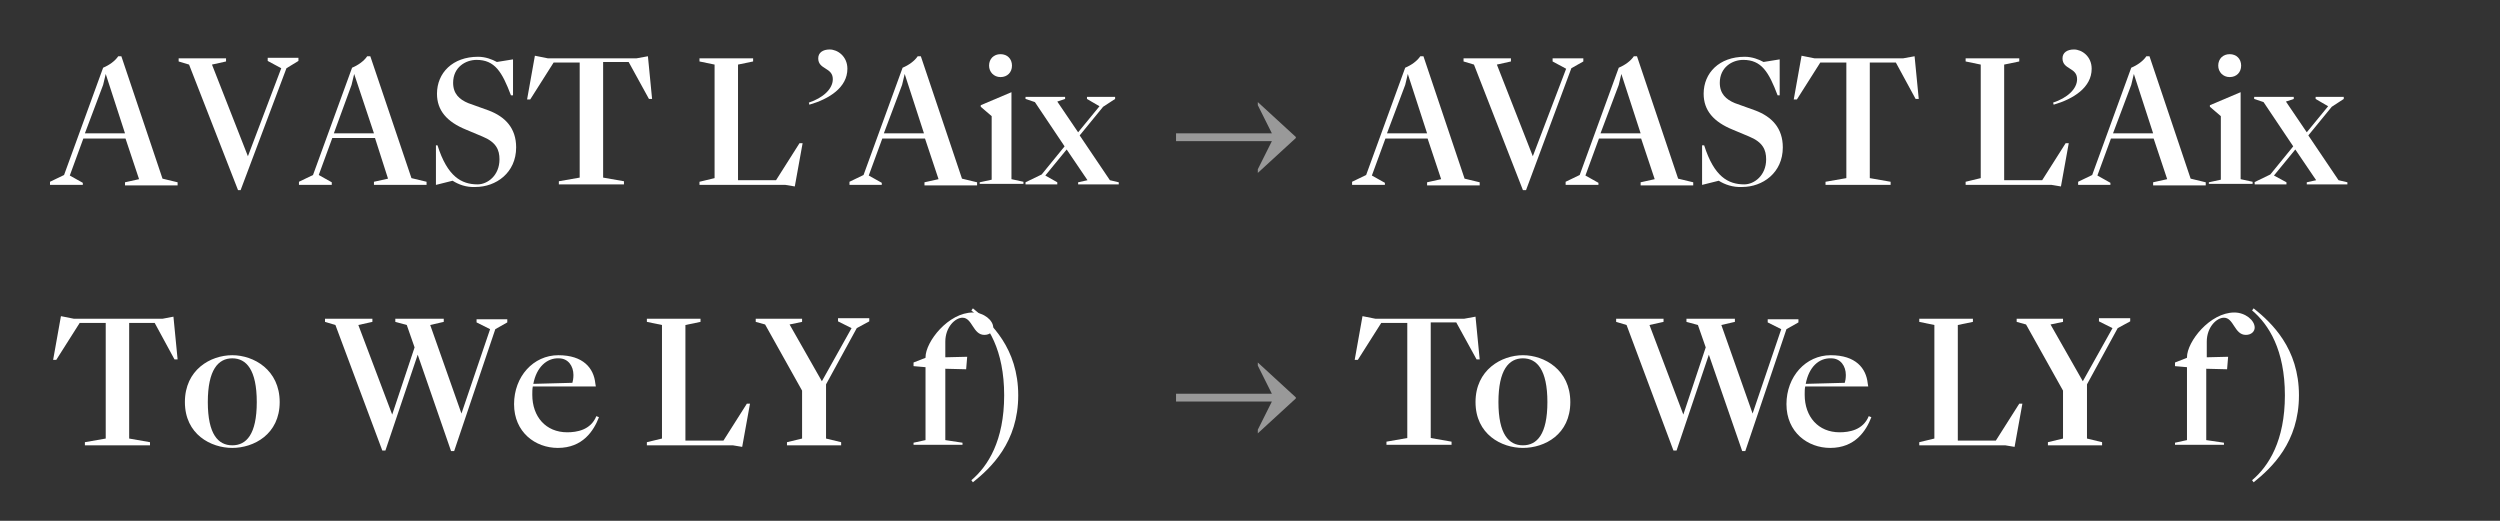 <?xml version="1.0" encoding="utf-8"?>
<!-- Generator: Adobe Illustrator 18.1.1, SVG Export Plug-In . SVG Version: 6.00 Build 0)  -->
<svg version="1.1" id="Layer_1" xmlns="http://www.w3.org/2000/svg" xmlns:xlink="http://www.w3.org/1999/xlink" x="0px" y="0px"
	 viewBox="0 0 480 100" enable-background="new 0 0 480 100" xml:space="preserve">
<rect x="0" y="0" width="480" height="100" fill="#333333" stroke="none"/>
<g>
	<path fill="#FFFFFF" d="M15.9,35.5H9.6v-0.6l2.7-1.3l7.5-20.6c1.2-0.5,2.3-1.3,2.9-2.2h0.6l7.9,23.5l2.9,0.7v0.6H24v-0.6l2.7-0.6
		l-2.6-7.8H16l-2.6,7.1l2.5,1.4V35.5z M16.3,25.6h7.7l-3.7-11.4l-0.5,2.1L16.3,25.6z"/>
	<path fill="#FFFFFF" d="M45.7,36.5l-9.4-24.1l-2-0.6v-0.6h9.1v0.6l-2.7,0.6l6.9,17.6L54,13.1l-2.6-1.4v-0.6h5.9v0.6L55,13.1
		l-8.8,23.4H45.7z"/>
	<path fill="#FFFFFF" d="M63.7,35.5h-6.3v-0.6l2.7-1.3l7.5-20.6c1.2-0.5,2.3-1.3,2.9-2.2h0.6L79,34.2l2.9,0.7v0.6H71.8v-0.6l2.7-0.6
		L72,26.5h-8.2l-2.6,7.1l2.5,1.4V35.5z M64.1,25.6h7.7L68,14.2l-0.5,2.1L64.1,25.6z"/>
	<path fill="#FFFFFF" d="M86.9,34.7l-3.2,0.8v-7.6H84c1.9,6,4.6,7.5,7.7,7.5c1.9,0,4.2-1.7,4.2-4.8c0-1.8-0.6-3.3-3.3-4.4l-3.1-1.3
		c-3.7-1.5-5.6-3.7-5.6-6.9c0-4,3-7.1,7.9-7.1c1.4,0,2.7,0.5,3.6,1l3.1-0.5v6.9h-0.4c-1.7-4.5-3.1-6.8-6.6-6.8
		c-2.1,0-4.5,1.4-4.5,4.4c0,2.1,1.2,3.2,2.9,3.9l3.9,1.4c3.2,1.2,5.3,3.4,5.3,7.1c0,4.9-3.9,7.6-7.8,7.6C89.5,36,88,35.4,86.9,34.7z
		"/>
	<path fill="#FFFFFF" d="M124.4,10.8l0.8,8.2h-0.6l-3.9-7.1h-4.9v22.2l4,0.7v0.6h-12.5v-0.6l4-0.7V12h-5l-4.5,7.1h-0.6l1.5-8.4
		l2.5,0.5h17L124.4,10.8z"/>
	<path fill="#FFFFFF" d="M149,34.6l4.5-7.1h0.6l-1.5,8.3l-1.8-0.3h-16.5v-0.6l2.9-0.7V12.4l-2.9-0.6v-0.6h10.3v0.6l-2.9,0.6v22.2
		H149z"/>
	<path fill="#FFFFFF" d="M162.7,13.2c0,3.6-3.5,5.8-7.3,6.9l-0.1-0.4c2.7-0.9,4.6-2.6,4.6-4.5c0-2.3-2.8-1.8-2.8-4
		c0-1.1,0.9-1.7,2.2-1.7C160.8,9.5,162.7,10.8,162.7,13.2z"/>
	<path fill="#FFFFFF" d="M169.4,35.5h-6.3v-0.6l2.7-1.3l7.5-20.6c1.2-0.5,2.3-1.3,2.9-2.2h0.6l7.9,23.5l2.9,0.7v0.6h-10.1v-0.6
		l2.7-0.6l-2.6-7.8h-8.2l-2.6,7.1l2.5,1.4V35.5z M169.7,25.6h7.7l-3.7-11.4l-0.5,2.1L169.7,25.6z"/>
	<path fill="#FFFFFF" d="M188.1,35.5V35l2.3-0.5V22.3l-2.1-1.8v-0.3l5.9-2.5v16.7l2.3,0.5v0.4H188.1z M194.3,12.6
		c0,1.3-0.9,2.2-2.2,2.2c-1.3,0-2.2-1-2.2-2.2c0-1.3,0.9-2.2,2.2-2.2S194.3,11.3,194.3,12.6z"/>
	<path fill="#FFFFFF" d="M196.9,35l3.1-1.5l4.4-5.4l-5.7-8.5l-1.8-0.6v-0.4h7.6V19l-1.5,0.5l4,5.9l4.1-5l-2.4-1.4v-0.4h5.4V19
		l-2.3,1.5l-4.5,5.5l5.8,8.6l1.7,0.4v0.4H207V35l1.8-0.4l-4-5.9l-4.1,5L203,35v0.4h-6.1V35z"/>
</g>
<g>
	<path fill="#FFFFFF" d="M265.9,35.5h-6.3v-0.6l2.7-1.3l7.5-20.6c1.2-0.5,2.3-1.3,2.9-2.2h0.6l7.9,23.5l2.9,0.7v0.6H274v-0.6
		l2.7-0.6l-2.6-7.8H266l-2.6,7.1l2.5,1.4V35.5z M266.3,25.6h7.7l-3.7-11.4l-0.5,2.1L266.3,25.6z"/>
	<path fill="#FFFFFF" d="M292.4,36.5l-9.4-24.1l-2-0.6v-0.6h9.1v0.6l-2.7,0.6l6.9,17.6l6.4-16.8l-2.6-1.4v-0.6h5.9v0.6l-2.3,1.3
		L293,36.5H292.4z"/>
	<path fill="#FFFFFF" d="M306.9,35.5h-6.3v-0.6l2.7-1.3l7.5-20.6c1.2-0.5,2.3-1.3,2.9-2.2h0.6l7.9,23.5l2.9,0.7v0.6H315v-0.6
		l2.7-0.6l-2.6-7.8H307l-2.6,7.1l2.5,1.4V35.5z M307.3,25.6h7.7l-3.7-11.4l-0.5,2.1L307.3,25.6z"/>
	<path fill="#FFFFFF" d="M330,34.7l-3.2,0.8v-7.6h0.4c1.9,6,4.6,7.5,7.7,7.5c1.9,0,4.2-1.7,4.2-4.8c0-1.8-0.6-3.3-3.3-4.4l-3.1-1.3
		c-3.7-1.5-5.6-3.7-5.6-6.9c0-4,3-7.1,7.9-7.1c1.4,0,2.7,0.5,3.6,1l3.1-0.5v6.9h-0.4c-1.7-4.5-3.1-6.8-6.6-6.8
		c-2.1,0-4.5,1.4-4.5,4.4c0,2.1,1.2,3.2,2.9,3.9l3.9,1.4c3.2,1.2,5.3,3.4,5.3,7.1c0,4.9-3.9,7.6-7.8,7.6
		C332.7,36,331.1,35.4,330,34.7z"/>
	<path fill="#FFFFFF" d="M367.6,10.8l0.8,8.2h-0.6L364,12H359v22.2l4,0.7v0.6h-12.5v-0.6l4-0.7V12h-5l-4.5,7.1h-0.6l1.5-8.4l2.5,0.5
		h17L367.6,10.8z"/>
	<path fill="#FFFFFF" d="M392.1,34.6l4.5-7.1h0.6l-1.5,8.3l-1.8-0.3h-16.5v-0.6l2.9-0.7V12.4l-2.9-0.6v-0.6h10.3v0.6l-2.9,0.6v22.2
		H392.1z"/>
	<path fill="#FFFFFF" d="M401.6,13.2c0,3.6-3.5,5.8-7.3,6.9l-0.1-0.4c2.7-0.9,4.6-2.6,4.6-4.5c0-2.3-2.8-1.8-2.8-4
		c0-1.1,0.9-1.7,2.2-1.7C399.7,9.5,401.6,10.8,401.6,13.2z"/>
	<path fill="#FFFFFF" d="M405.3,35.5h-6.3v-0.6l2.7-1.3l7.5-20.6c1.2-0.5,2.3-1.3,2.9-2.2h0.6l7.9,23.5l2.9,0.7v0.6h-10.1v-0.6
		l2.7-0.6l-2.6-7.8h-8.2l-2.6,7.1l2.5,1.4V35.5z M405.7,25.6h7.7l-3.7-11.4l-0.5,2.1L405.7,25.6z"/>
	<path fill="#FFFFFF" d="M424.1,35.5V35l2.3-0.5V22.3l-2.1-1.8v-0.3l5.9-2.5v16.7l2.3,0.5v0.4H424.1z M430.3,12.6
		c0,1.3-0.9,2.2-2.2,2.2c-1.3,0-2.2-1-2.2-2.2c0-1.3,0.9-2.2,2.2-2.2S430.3,11.3,430.3,12.6z"/>
	<path fill="#FFFFFF" d="M432.8,35l3.1-1.5l4.4-5.4l-5.7-8.5l-1.8-0.6v-0.4h7.6V19l-1.5,0.5l4,5.9l4.1-5l-2.4-1.4v-0.4h5.4V19
		l-2.3,1.5l-4.5,5.5l5.8,8.6l1.7,0.4v0.4h-7.8V35l1.8-0.4l-4-5.9l-4.1,5L439,35v0.4h-6.1V35z"/>
</g>
<g>
	<path fill="#FFFFFF" d="M33.3,60.8l0.8,8.2h-0.6L29.7,62h-4.9v22.2l4,0.7v0.6H16.3v-0.6l4-0.7V62h-5l-4.5,7.1h-0.6l1.5-8.4l2.5,0.5
		h17L33.3,60.8z"/>
	<path fill="#FFFFFF" d="M44.6,68.2c4.1,0,9.1,2.8,9.1,9S48.7,86,44.6,86c-4.1,0-9.1-2.6-9.1-8.8S40.4,68.2,44.6,68.2z M44.6,85.5
		c2.7,0,4.7-2.1,4.7-8.3c0-6.2-2-8.4-4.7-8.4s-4.7,2.2-4.7,8.4C39.9,83.4,41.9,85.5,44.6,85.5z"/>
	<path fill="#FFFFFF" d="M80.2,68.1L74,86.5h-0.6l-9-24.1l-2-0.6v-0.6h9.1v0.6l-2.7,0.6l6.5,17.2l4.3-12.9l-1.5-4.3l-2.2-0.6v-0.6
		h9.3v0.6l-2.6,0.6l6,17l5.5-16.2l-2.6-1.3v-0.6h5.9v0.6l-2.3,1.3l-7.9,23.4h-0.6L80.2,68.1z"/>
	<path fill="#FFFFFF" d="M107.1,86c-4.3,0-8.4-3-8.4-8.4c0-5.3,3.7-9.4,8.5-9.4c4.8,0,6.8,2.5,7.1,5.4l0.1,0.6h-12.1
		c-0.1,0.5-0.1,1-0.1,1.6c0,4.2,2.6,7.2,6.7,7.2c1.8,0,4.5-0.4,5.6-3.1l0.5,0.2C114,82.7,111.9,86,107.1,86z M102.4,73.7l7.5-0.2
		c0.1-0.3,0.2-0.9,0.2-1.5c0-1.7-1-3.2-2.8-3.2C105,68.7,103,70.5,102.4,73.7z"/>
	<path fill="#FFFFFF" d="M138.9,84.6l4.5-7.1h0.6l-1.5,8.3l-1.8-0.3h-16.5v-0.6l2.9-0.7V62.4l-2.9-0.6v-0.6h10.3v0.6l-2.9,0.6v22.2
		H138.9z"/>
	<path fill="#FFFFFF" d="M151.1,85.5v-0.6l2.9-0.7V75l-7.1-12.7l-1.8-0.5v-0.6h8.9v0.6l-2.4,0.5l6.2,10.9l5.7-10.2l-2.6-1.3v-0.6h6
		v0.6l-2.4,1.3l-5.9,10.8v10.4l2.9,0.7v0.6H151.1z"/>
	<path fill="#FFFFFF" d="M185.7,68.5l-0.2,2.4l-4-0.1v13.7l3.3,0.5v0.4h-9.4V85l2.3-0.5v-14l-2.3-0.2v-0.7l2.3-0.9v-0.1
		c0-3,4.4-8.6,9.1-8.6c2.1,0,3.9,1.5,3.9,2.9c0,0.7-0.6,1.4-1.7,1.4c-2.2,0-2.3-3.3-4.2-3.3c-1.4,0-3.3,1.8-3.3,4.6v3L185.7,68.5z"
		/>
	<path fill="#FFFFFF" d="M186.5,59.6l0.3-0.4c3.5,2.8,8.7,7.7,8.7,16.7c0,9-5.2,13.9-8.7,16.7l-0.3-0.4c3.2-2.7,6.3-7.6,6.3-16.3
		C192.8,67.2,189.7,62.3,186.5,59.6z"/>
</g>
<g>
	<path fill="#FFFFFF" d="M283.3,60.8l0.8,8.2h-0.6l-3.9-7.1h-4.9v22.2l4,0.7v0.6h-12.5v-0.6l4-0.7V62h-5l-4.5,7.1h-0.6l1.5-8.4
		l2.5,0.5h17L283.3,60.8z"/>
	<path fill="#FFFFFF" d="M292.4,68.2c4.1,0,9.1,2.8,9.1,9s-4.9,8.8-9.1,8.8c-4.1,0-9.1-2.6-9.1-8.8S288.3,68.2,292.4,68.2z
		 M292.4,85.5c2.7,0,4.7-2.1,4.7-8.3c0-6.2-2-8.4-4.7-8.4s-4.7,2.2-4.7,8.4C287.7,83.4,289.7,85.5,292.4,85.5z"/>
	<path fill="#FFFFFF" d="M328.1,68.1l-6.2,18.4h-0.6l-9-24.1l-2-0.6v-0.6h9.1v0.6l-2.7,0.6l6.5,17.2l4.3-12.9l-1.5-4.3l-2.2-0.6
		v-0.6h9.3v0.6l-2.6,0.6l6,17l5.5-16.2l-2.6-1.3v-0.6h5.9v0.6l-2.3,1.3l-7.9,23.4h-0.6L328.1,68.1z"/>
	<path fill="#FFFFFF" d="M351.4,86c-4.3,0-8.4-3-8.4-8.4c0-5.3,3.7-9.4,8.5-9.4c4.8,0,6.8,2.5,7.1,5.4l0.1,0.6h-12.1
		c-0.1,0.5-0.1,1-0.1,1.6c0,4.2,2.6,7.2,6.7,7.2c1.8,0,4.5-0.4,5.6-3.1l0.5,0.2C358.3,82.7,356.2,86,351.4,86z M346.7,73.7l7.5-0.2
		c0.1-0.3,0.2-0.9,0.2-1.5c0-1.7-1-3.2-2.8-3.2C349.2,68.7,347.3,70.5,346.7,73.7z"/>
	<path fill="#FFFFFF" d="M383.2,84.6l4.5-7.1h0.6l-1.5,8.3l-1.8-0.3h-16.5v-0.6l2.9-0.7V62.4l-2.9-0.6v-0.6h10.3v0.6l-2.9,0.6v22.2
		H383.2z"/>
	<path fill="#FFFFFF" d="M393.2,85.5v-0.6l2.9-0.7V75L389,62.3l-1.8-0.5v-0.6h8.9v0.6l-2.4,0.5l6.2,10.9l5.7-10.2l-2.6-1.3v-0.6h6
		v0.6l-2.4,1.3l-5.9,10.8v10.4l2.9,0.7v0.6H393.2z"/>
	<path fill="#FFFFFF" d="M427.8,68.5l-0.2,2.4l-4-0.1v13.7L427,85v0.4h-9.4V85l2.3-0.5v-14l-2.3-0.2v-0.7l2.3-0.9v-0.1
		c0-3,4.4-8.6,9.1-8.6c2.1,0,3.9,1.5,3.9,2.9c0,0.7-0.6,1.4-1.7,1.4c-2.2,0-2.3-3.3-4.2-3.3c-1.4,0-3.3,1.8-3.3,4.6v3L427.8,68.5z"
		/>
	<path fill="#FFFFFF" d="M432.4,59.6l0.3-0.4c3.5,2.8,8.7,7.7,8.7,16.7c0,9-5.2,13.9-8.7,16.7l-0.3-0.4c3.2-2.7,6.3-7.6,6.3-16.3
		C438.7,67.2,435.6,62.3,432.4,59.6z"/>
</g>
<g opacity="0.5">
	<path fill="#FFFFFF" d="M241.5,32.5l2.7-5.4h-18.4v-1.5h18.4l-2.7-5.4v-0.6l7.3,6.7v0.2l-7.3,6.7V32.5z"/>
</g>
<g opacity="0.5">
	<path fill="#FFFFFF" d="M241.5,82.5l2.7-5.4h-18.4v-1.5h18.4l-2.7-5.4v-0.6l7.3,6.7v0.2l-7.3,6.7V82.5z"/>
</g>
</svg>
